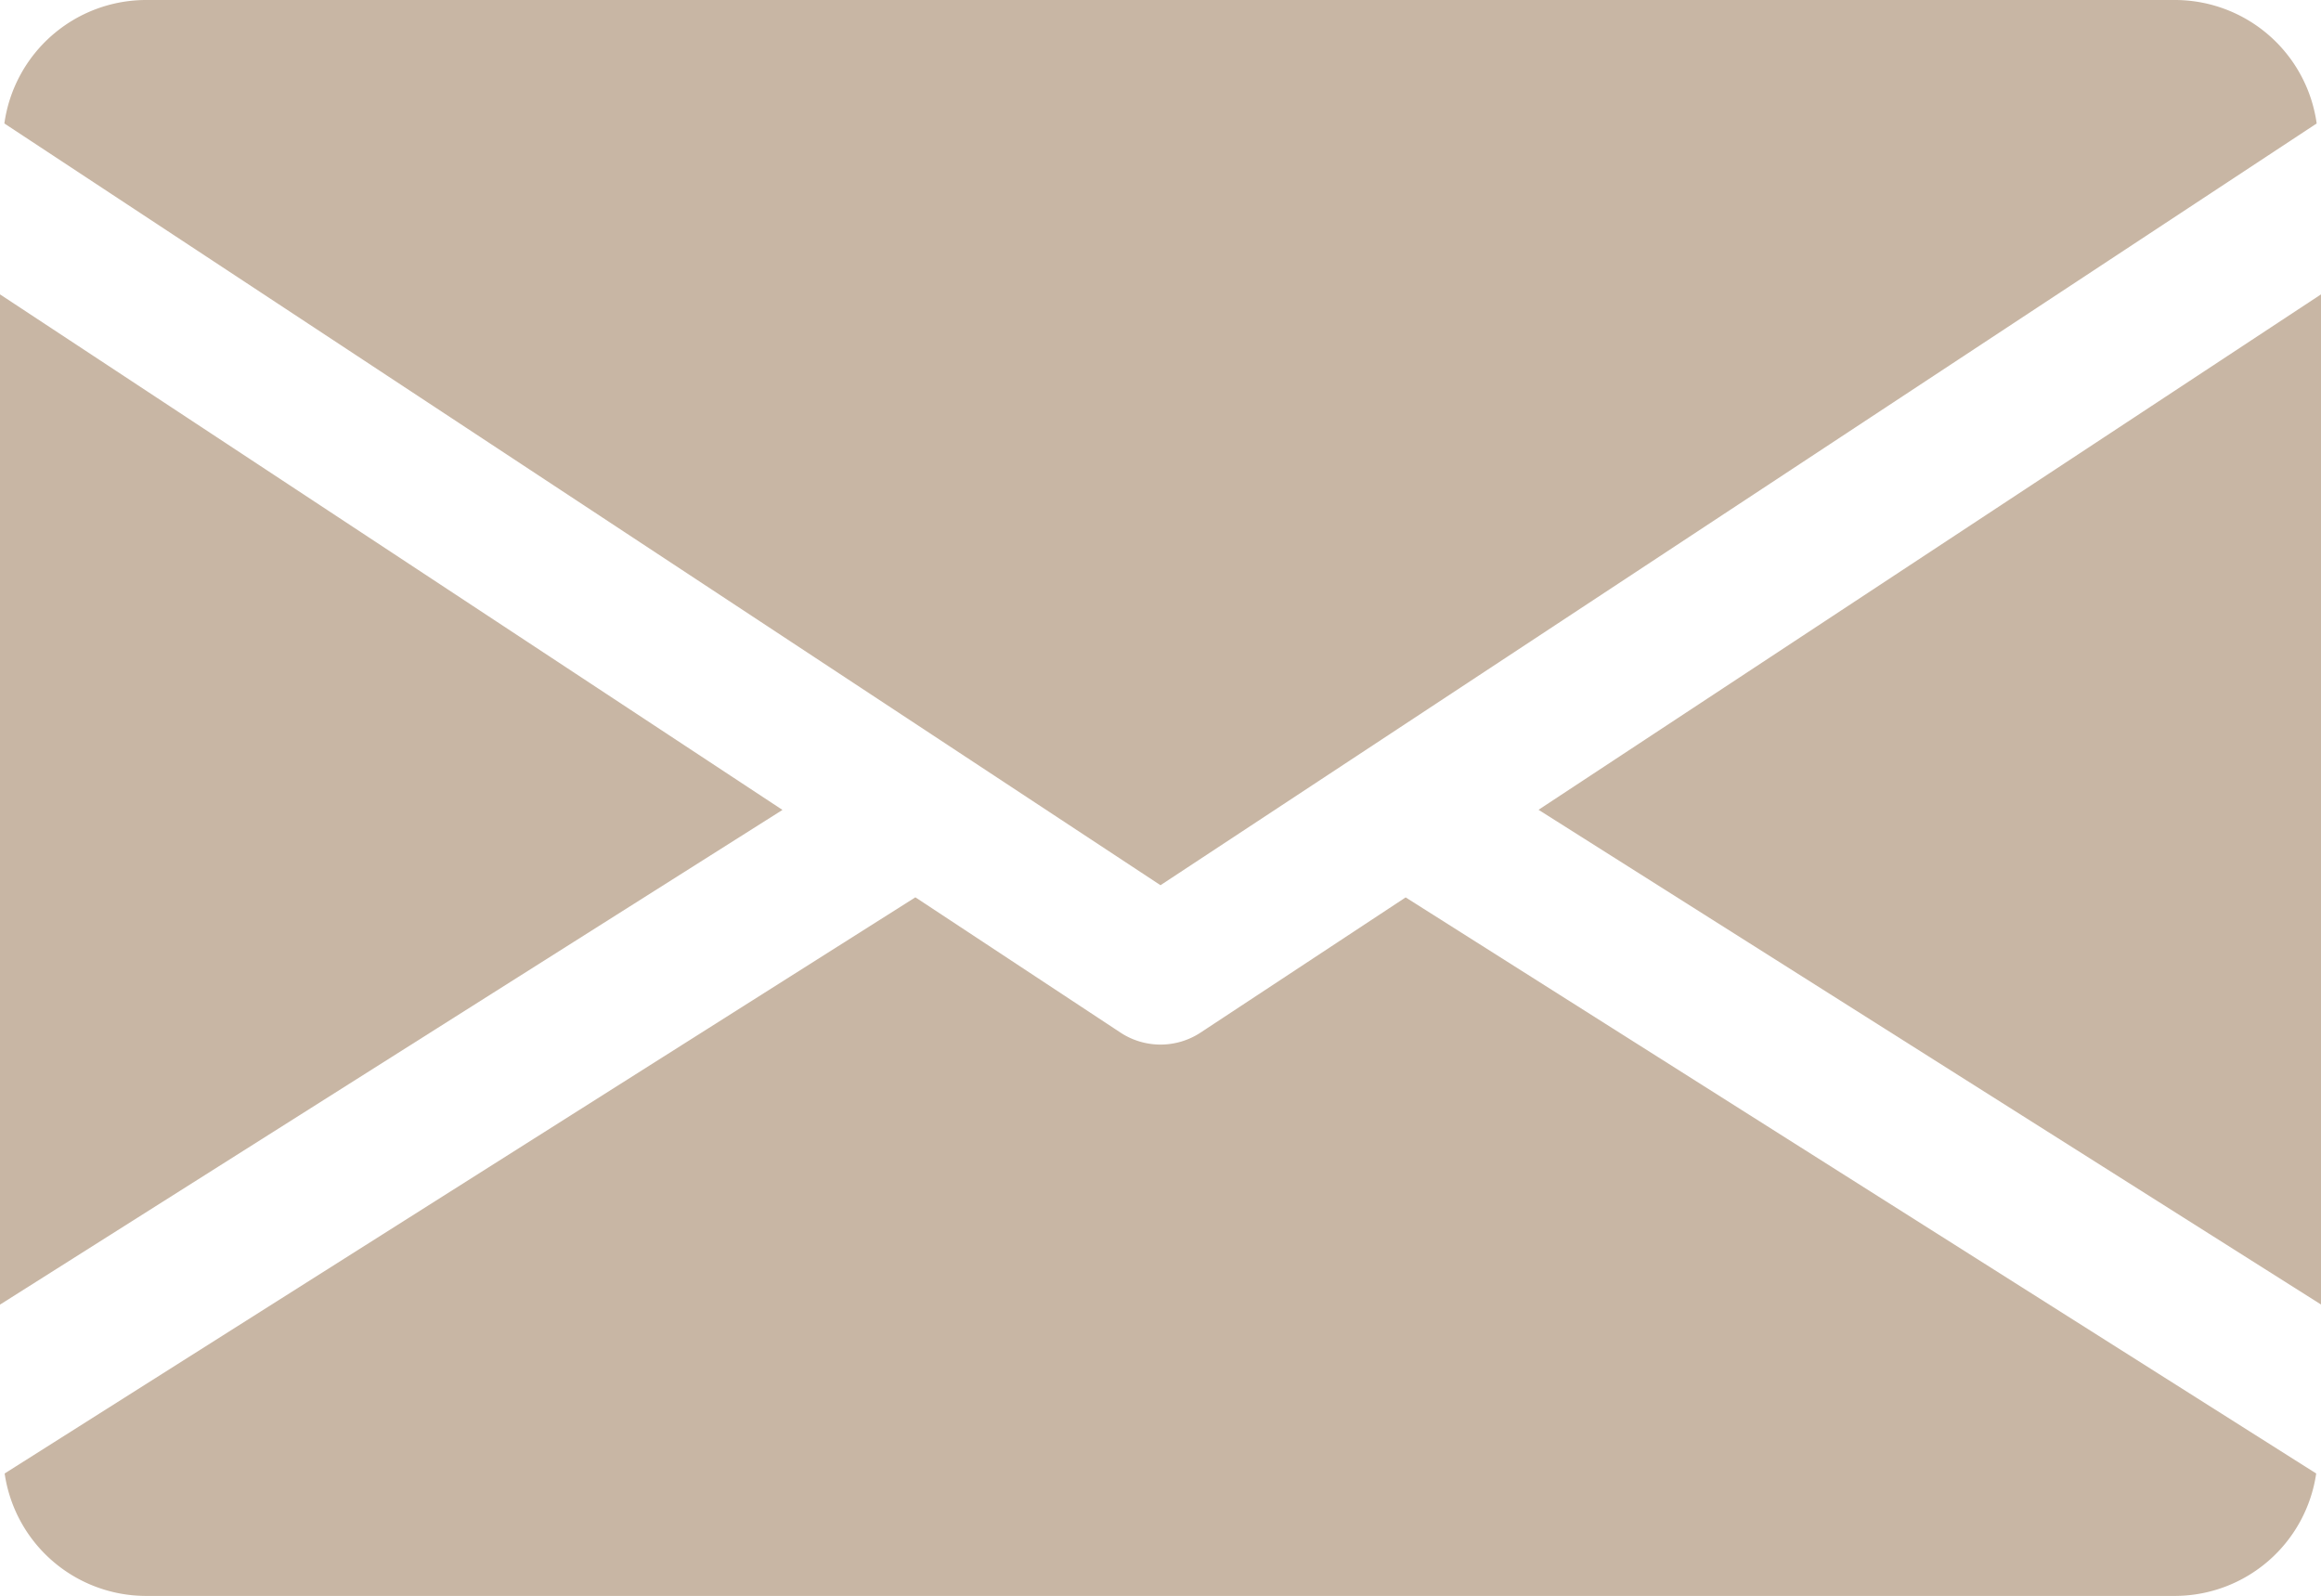 <svg xmlns="http://www.w3.org/2000/svg" width="57.922" height="39.821" viewBox="0 0 57.922 39.821">
  <g id="email" transform="translate(0 -80)">
    <g id="Group_178980" data-name="Group 178980" transform="translate(38.395 87.342)">
      <g id="Group_178979" data-name="Group 178979">
        <path id="Path_41027" data-name="Path 41027" d="M339.392,157.762l19.527,12.345V144.9Z" transform="translate(-339.392 -144.896)" fill="#c8b6a4"/>
      </g>
    </g>
    <g id="Group_178982" data-name="Group 178982" transform="translate(0 87.342)">
      <g id="Group_178981" data-name="Group 178981">
        <path id="Path_41028" data-name="Path 41028" d="M0,144.9v25.21l19.527-12.345Z" transform="translate(0 -144.896)" fill="#c8b6a4"/>
      </g>
    </g>
    <g id="Group_178984" data-name="Group 178984" transform="translate(0.109 80)">
      <g id="Group_178983" data-name="Group 178983">
        <path id="Path_41029" data-name="Path 41029" d="M55.153,80H4.472A3.575,3.575,0,0,0,.96,83.081L29.812,102.09,58.665,83.081A3.575,3.575,0,0,0,55.153,80Z" transform="translate(-0.96 -80)" fill="#c8b6a4"/>
      </g>
    </g>
    <g id="Group_178986" data-name="Group 178986" transform="translate(0.116 102.39)">
      <g id="Group_178985" data-name="Group 178985">
        <path id="Path_41030" data-name="Path 41030" d="M35.987,277.924,30.865,281.3a1.818,1.818,0,0,1-1.991,0l-5.122-3.378L1.024,292.3a3.569,3.569,0,0,0,3.5,3.055H55.21a3.569,3.569,0,0,0,3.5-3.055Z" transform="translate(-1.024 -277.92)" fill="#c8b6a4"/>
      </g>
    </g>
  </g>
</svg>
